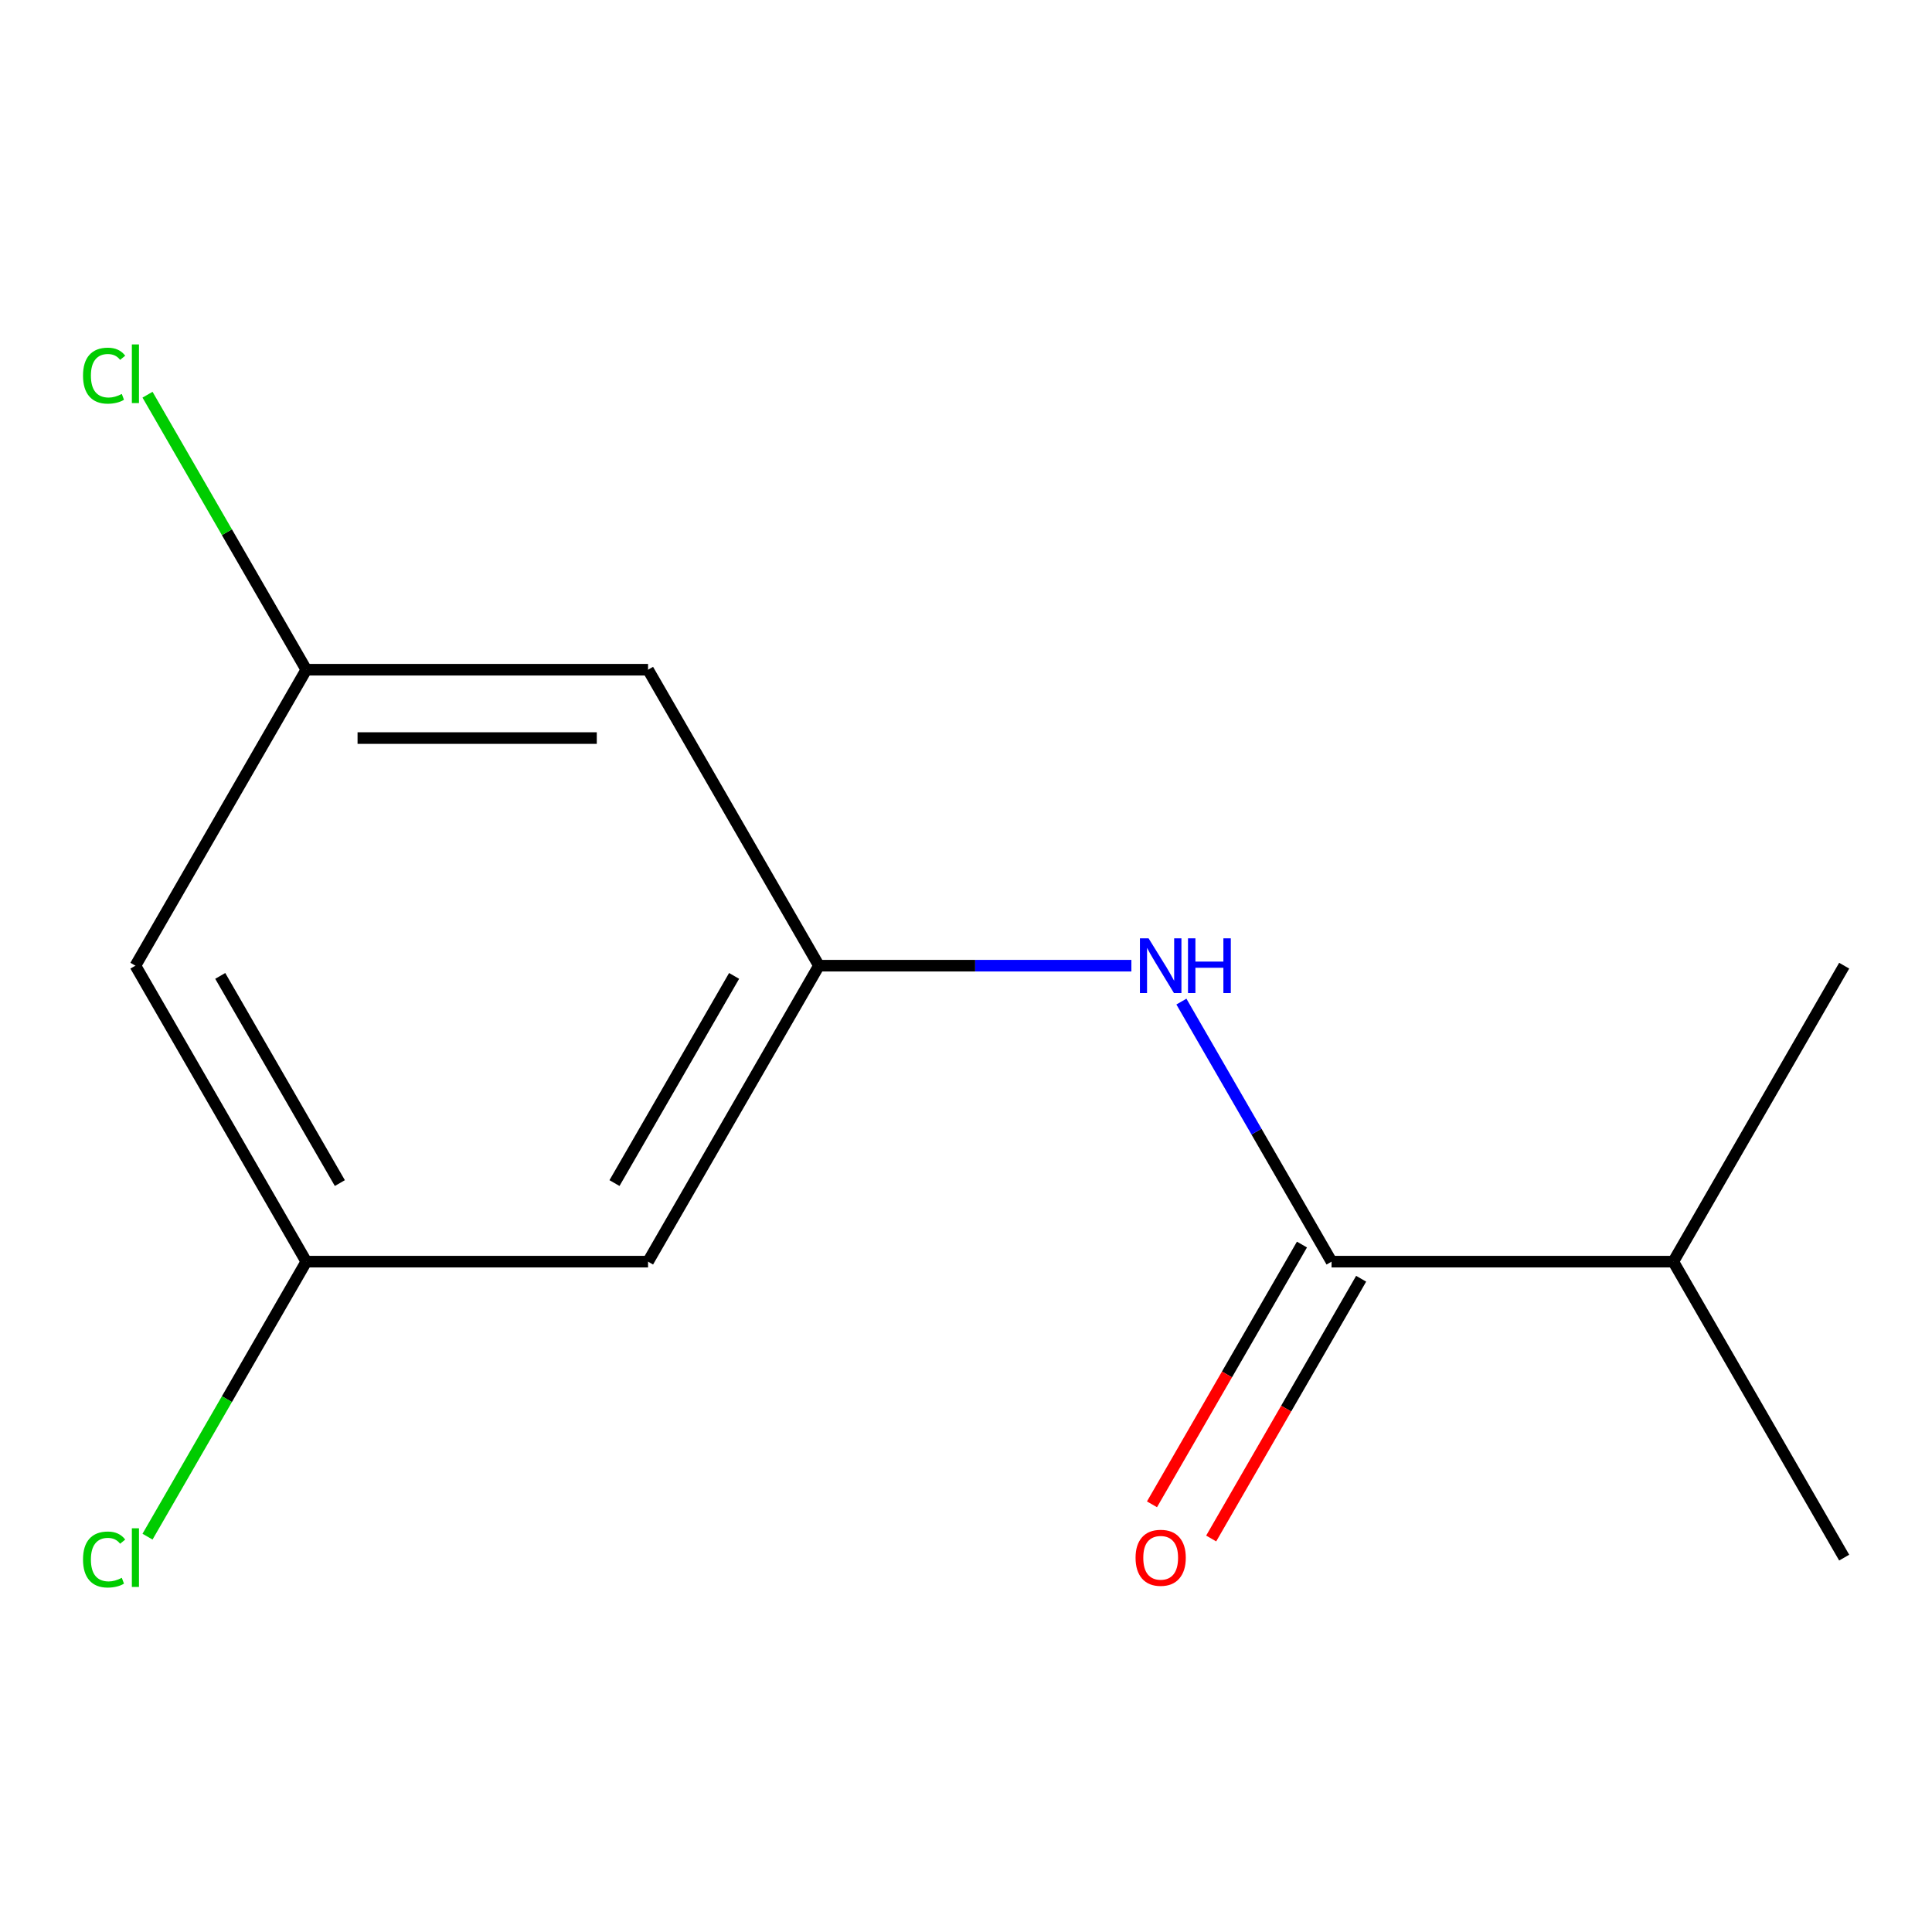 <?xml version='1.0' encoding='iso-8859-1'?>
<svg version='1.1' baseProfile='full'
              xmlns='http://www.w3.org/2000/svg'
                      xmlns:rdkit='http://www.rdkit.org/xml'
                      xmlns:xlink='http://www.w3.org/1999/xlink'
                  xml:space='preserve'
width='1000px' height='1000px' viewBox='0 0 1000 1000'>
<!-- END OF HEADER -->
<rect style='opacity:1.0;fill:#FFFFFF;stroke:none' width='1000' height='1000' x='0' y='0'> </rect>
<path class='bond-0' d='M 689.209,653.028 L 650.351,585.724' style='fill:none;fill-rule:evenodd;stroke:#000000;stroke-width:6px;stroke-linecap:butt;stroke-linejoin:miter;stroke-opacity:1' />
<path class='bond-0' d='M 650.351,585.724 L 611.492,518.419' style='fill:none;fill-rule:evenodd;stroke:#0000FF;stroke-width:6px;stroke-linecap:butt;stroke-linejoin:miter;stroke-opacity:1' />
<path class='bond-6' d='M 673.89,644.184 L 635.078,711.409' style='fill:none;fill-rule:evenodd;stroke:#000000;stroke-width:6px;stroke-linecap:butt;stroke-linejoin:miter;stroke-opacity:1' />
<path class='bond-6' d='M 635.078,711.409 L 596.266,778.634' style='fill:none;fill-rule:evenodd;stroke:#FF0000;stroke-width:6px;stroke-linecap:butt;stroke-linejoin:miter;stroke-opacity:1' />
<path class='bond-6' d='M 704.528,661.873 L 665.716,729.098' style='fill:none;fill-rule:evenodd;stroke:#000000;stroke-width:6px;stroke-linecap:butt;stroke-linejoin:miter;stroke-opacity:1' />
<path class='bond-6' d='M 665.716,729.098 L 626.904,796.323' style='fill:none;fill-rule:evenodd;stroke:#FF0000;stroke-width:6px;stroke-linecap:butt;stroke-linejoin:miter;stroke-opacity:1' />
<path class='bond-8' d='M 689.209,653.028 L 866.1,653.028' style='fill:none;fill-rule:evenodd;stroke:#000000;stroke-width:6px;stroke-linecap:butt;stroke-linejoin:miter;stroke-opacity:1' />
<path class='bond-1' d='M 585.602,499.836 L 504.737,499.836' style='fill:none;fill-rule:evenodd;stroke:#0000FF;stroke-width:6px;stroke-linecap:butt;stroke-linejoin:miter;stroke-opacity:1' />
<path class='bond-1' d='M 504.737,499.836 L 423.873,499.836' style='fill:none;fill-rule:evenodd;stroke:#000000;stroke-width:6px;stroke-linecap:butt;stroke-linejoin:miter;stroke-opacity:1' />
<path class='bond-2' d='M 423.873,499.836 L 335.428,653.028' style='fill:none;fill-rule:evenodd;stroke:#000000;stroke-width:6px;stroke-linecap:butt;stroke-linejoin:miter;stroke-opacity:1' />
<path class='bond-2' d='M 379.968,505.126 L 318.056,612.361' style='fill:none;fill-rule:evenodd;stroke:#000000;stroke-width:6px;stroke-linecap:butt;stroke-linejoin:miter;stroke-opacity:1' />
<path class='bond-3' d='M 423.873,499.836 L 335.428,346.645' style='fill:none;fill-rule:evenodd;stroke:#000000;stroke-width:6px;stroke-linecap:butt;stroke-linejoin:miter;stroke-opacity:1' />
<path class='bond-4' d='M 335.428,653.028 L 158.537,653.028' style='fill:none;fill-rule:evenodd;stroke:#000000;stroke-width:6px;stroke-linecap:butt;stroke-linejoin:miter;stroke-opacity:1' />
<path class='bond-5' d='M 335.428,346.645 L 158.537,346.645' style='fill:none;fill-rule:evenodd;stroke:#000000;stroke-width:6px;stroke-linecap:butt;stroke-linejoin:miter;stroke-opacity:1' />
<path class='bond-5' d='M 308.894,382.023 L 185.07,382.023' style='fill:none;fill-rule:evenodd;stroke:#000000;stroke-width:6px;stroke-linecap:butt;stroke-linejoin:miter;stroke-opacity:1' />
<path class='bond-9' d='M 158.537,653.028 L 117.445,724.201' style='fill:none;fill-rule:evenodd;stroke:#000000;stroke-width:6px;stroke-linecap:butt;stroke-linejoin:miter;stroke-opacity:1' />
<path class='bond-9' d='M 117.445,724.201 L 76.354,795.374' style='fill:none;fill-rule:evenodd;stroke:#00CC00;stroke-width:6px;stroke-linecap:butt;stroke-linejoin:miter;stroke-opacity:1' />
<path class='bond-13' d='M 158.537,653.028 L 70.091,499.836' style='fill:none;fill-rule:evenodd;stroke:#000000;stroke-width:6px;stroke-linecap:butt;stroke-linejoin:miter;stroke-opacity:1' />
<path class='bond-13' d='M 175.908,612.361 L 113.997,505.126' style='fill:none;fill-rule:evenodd;stroke:#000000;stroke-width:6px;stroke-linecap:butt;stroke-linejoin:miter;stroke-opacity:1' />
<path class='bond-7' d='M 158.537,346.645 L 70.091,499.836' style='fill:none;fill-rule:evenodd;stroke:#000000;stroke-width:6px;stroke-linecap:butt;stroke-linejoin:miter;stroke-opacity:1' />
<path class='bond-10' d='M 158.537,346.645 L 117.445,275.472' style='fill:none;fill-rule:evenodd;stroke:#000000;stroke-width:6px;stroke-linecap:butt;stroke-linejoin:miter;stroke-opacity:1' />
<path class='bond-10' d='M 117.445,275.472 L 76.354,204.299' style='fill:none;fill-rule:evenodd;stroke:#00CC00;stroke-width:6px;stroke-linecap:butt;stroke-linejoin:miter;stroke-opacity:1' />
<path class='bond-11' d='M 866.1,653.028 L 954.545,806.22' style='fill:none;fill-rule:evenodd;stroke:#000000;stroke-width:6px;stroke-linecap:butt;stroke-linejoin:miter;stroke-opacity:1' />
<path class='bond-12' d='M 866.1,653.028 L 954.545,499.836' style='fill:none;fill-rule:evenodd;stroke:#000000;stroke-width:6px;stroke-linecap:butt;stroke-linejoin:miter;stroke-opacity:1' />
<path  class='atom-1' d='M 594.504 485.676
L 603.784 500.676
Q 604.704 502.156, 606.184 504.836
Q 607.664 507.516, 607.744 507.676
L 607.744 485.676
L 611.504 485.676
L 611.504 513.996
L 607.624 513.996
L 597.664 497.596
Q 596.504 495.676, 595.264 493.476
Q 594.064 491.276, 593.704 490.596
L 593.704 513.996
L 590.024 513.996
L 590.024 485.676
L 594.504 485.676
' fill='#0000FF'/>
<path  class='atom-1' d='M 614.904 485.676
L 618.744 485.676
L 618.744 497.716
L 633.224 497.716
L 633.224 485.676
L 637.064 485.676
L 637.064 513.996
L 633.224 513.996
L 633.224 500.916
L 618.744 500.916
L 618.744 513.996
L 614.904 513.996
L 614.904 485.676
' fill='#0000FF'/>
<path  class='atom-7' d='M 587.764 806.3
Q 587.764 799.5, 591.124 795.7
Q 594.484 791.9, 600.764 791.9
Q 607.044 791.9, 610.404 795.7
Q 613.764 799.5, 613.764 806.3
Q 613.764 813.18, 610.364 817.1
Q 606.964 820.98, 600.764 820.98
Q 594.524 820.98, 591.124 817.1
Q 587.764 813.22, 587.764 806.3
M 600.764 817.78
Q 605.084 817.78, 607.404 814.9
Q 609.764 811.98, 609.764 806.3
Q 609.764 800.74, 607.404 797.94
Q 605.084 795.1, 600.764 795.1
Q 596.444 795.1, 594.084 797.9
Q 591.764 800.7, 591.764 806.3
Q 591.764 812.02, 594.084 814.9
Q 596.444 817.78, 600.764 817.78
' fill='#FF0000'/>
<path  class='atom-10' d='M 42.971 807.2
Q 42.971 800.16, 46.251 796.48
Q 49.571 792.76, 55.851 792.76
Q 61.691 792.76, 64.811 796.88
L 62.171 799.04
Q 59.891 796.04, 55.851 796.04
Q 51.571 796.04, 49.291 798.92
Q 47.051 801.76, 47.051 807.2
Q 47.051 812.8, 49.371 815.68
Q 51.731 818.56, 56.291 818.56
Q 59.411 818.56, 63.051 816.68
L 64.171 819.68
Q 62.691 820.64, 60.451 821.2
Q 58.211 821.76, 55.731 821.76
Q 49.571 821.76, 46.251 818
Q 42.971 814.24, 42.971 807.2
' fill='#00CC00'/>
<path  class='atom-10' d='M 68.251 791.04
L 71.931 791.04
L 71.931 821.4
L 68.251 821.4
L 68.251 791.04
' fill='#00CC00'/>
<path  class='atom-11' d='M 42.971 194.433
Q 42.971 187.393, 46.251 183.713
Q 49.571 179.993, 55.851 179.993
Q 61.691 179.993, 64.811 184.113
L 62.171 186.273
Q 59.891 183.273, 55.851 183.273
Q 51.571 183.273, 49.291 186.153
Q 47.051 188.993, 47.051 194.433
Q 47.051 200.033, 49.371 202.913
Q 51.731 205.793, 56.291 205.793
Q 59.411 205.793, 63.051 203.913
L 64.171 206.913
Q 62.691 207.873, 60.451 208.433
Q 58.211 208.993, 55.731 208.993
Q 49.571 208.993, 46.251 205.233
Q 42.971 201.473, 42.971 194.433
' fill='#00CC00'/>
<path  class='atom-11' d='M 68.251 178.273
L 71.931 178.273
L 71.931 208.633
L 68.251 208.633
L 68.251 178.273
' fill='#00CC00'/>
</svg>
